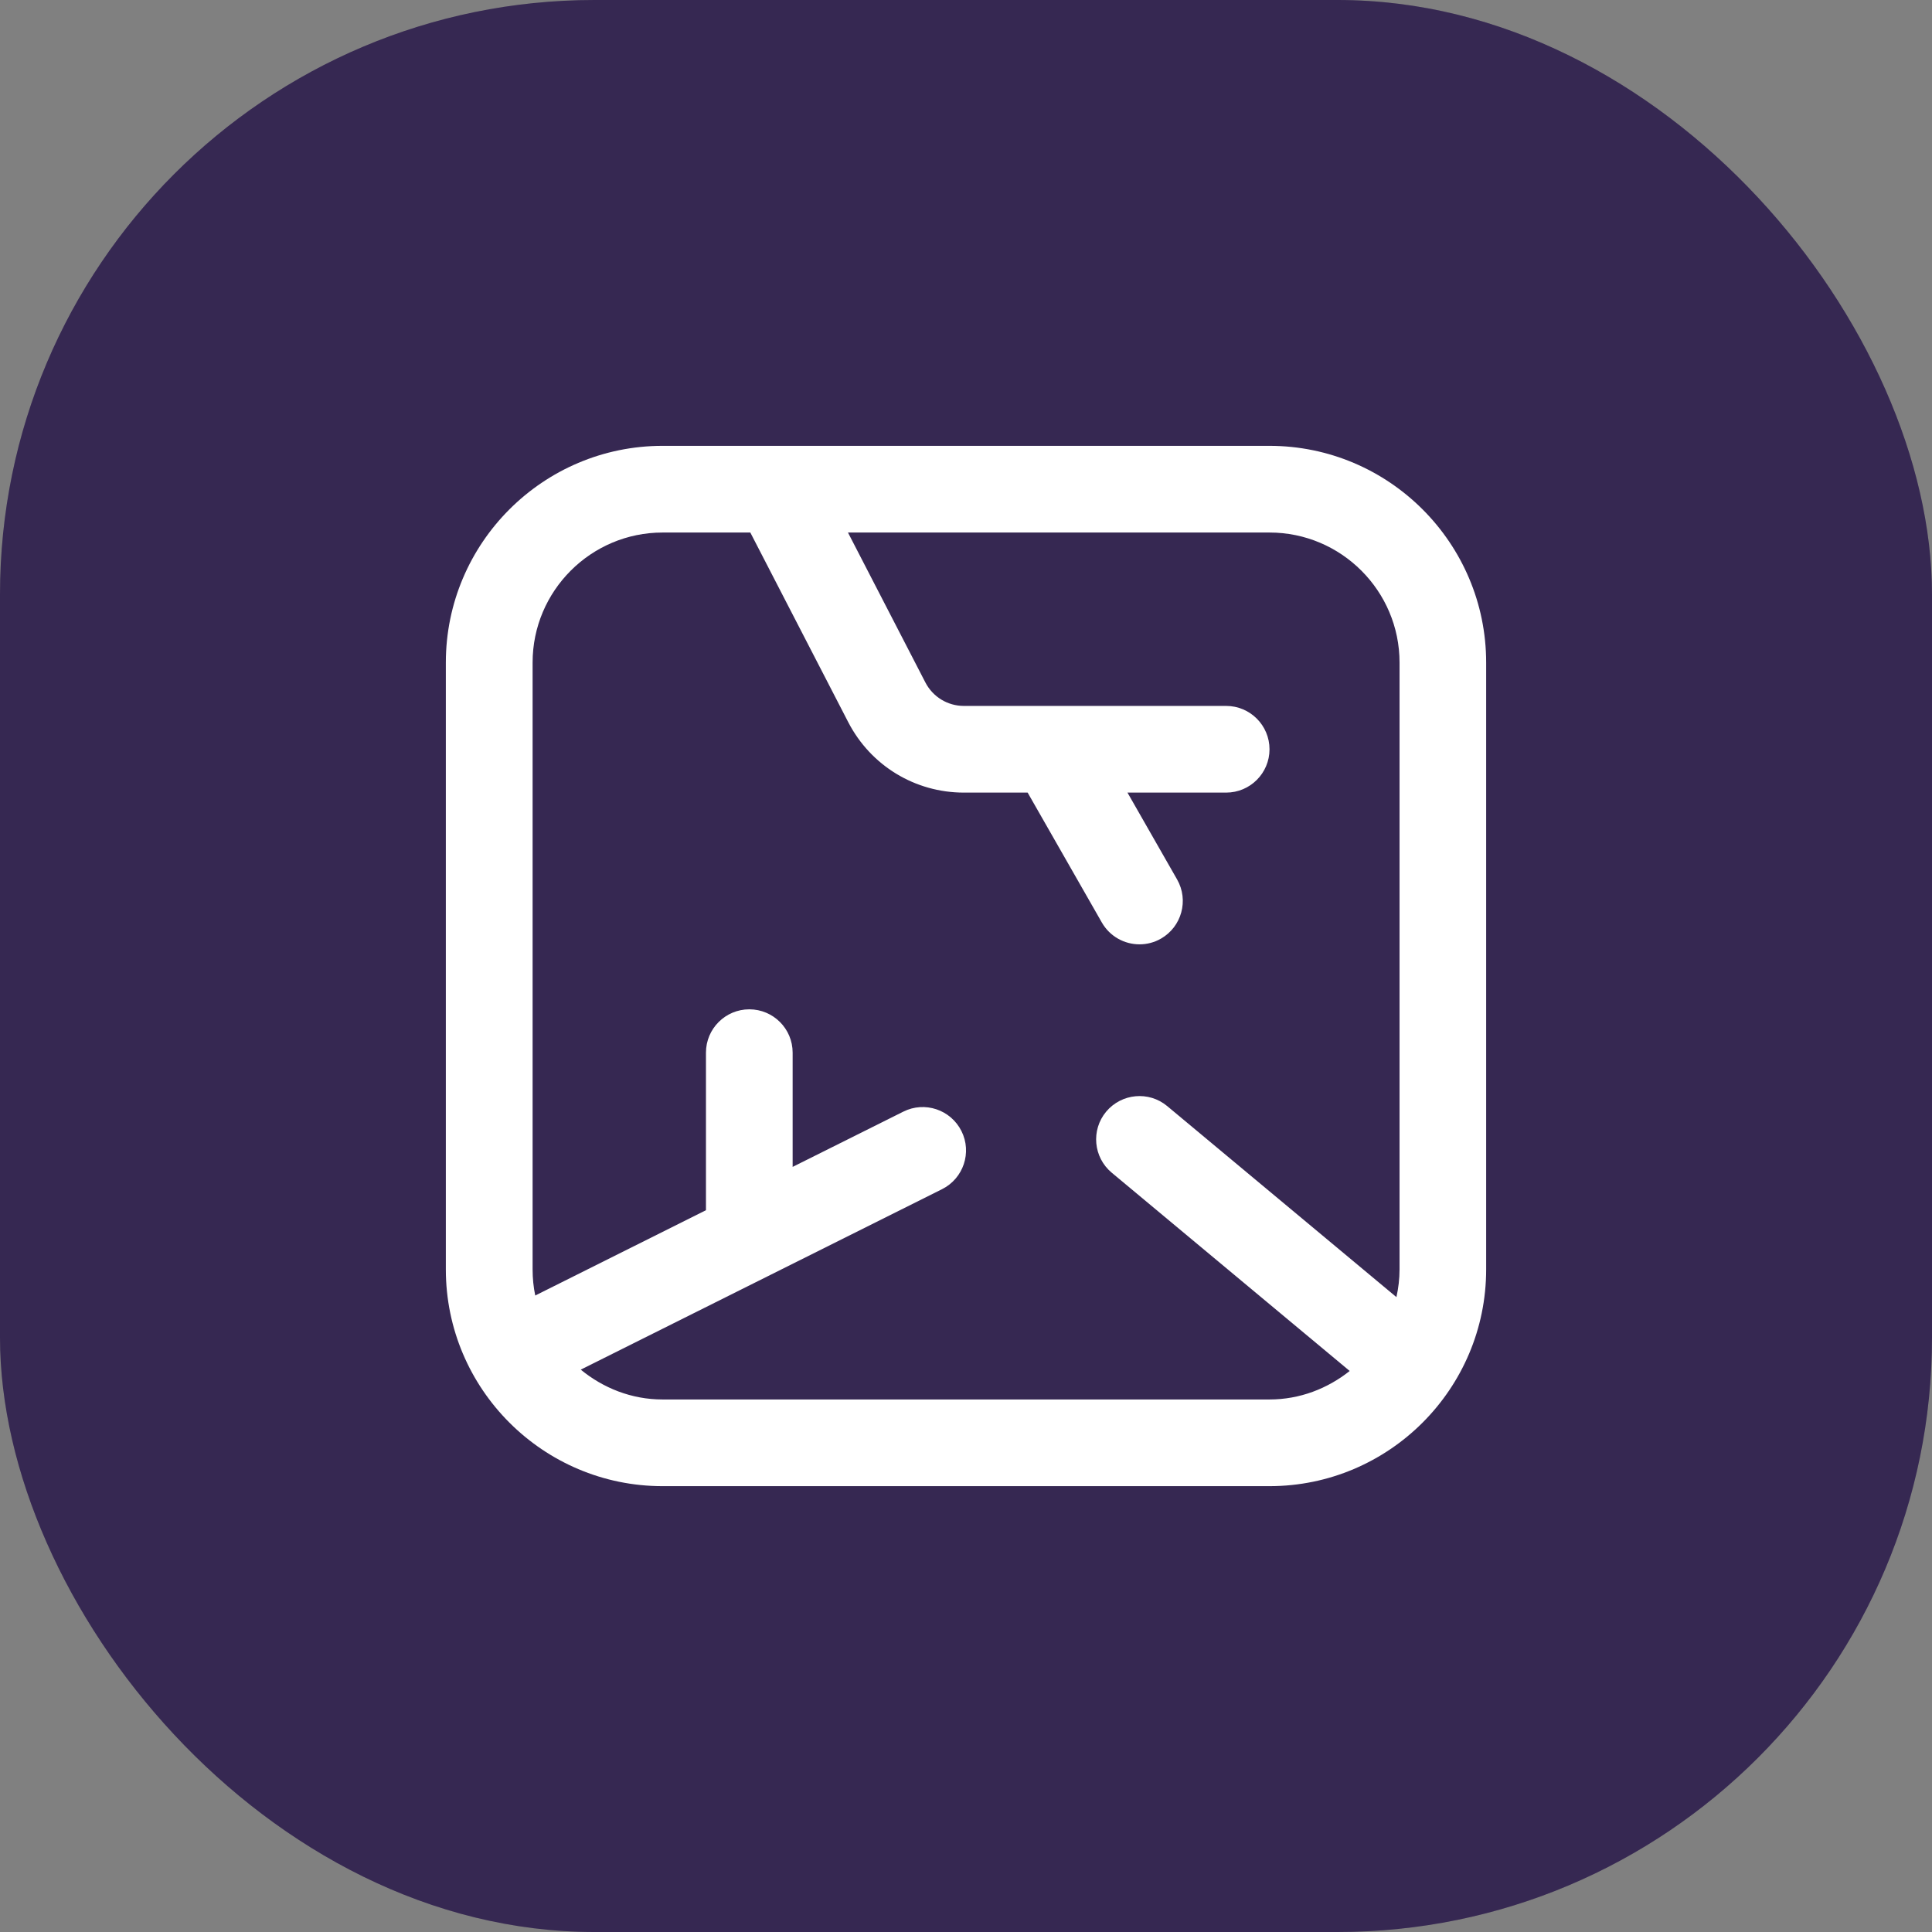 <?xml version="1.0" encoding="UTF-8"?>
<svg xmlns="http://www.w3.org/2000/svg" width="52" height="52" viewBox="0 0 52 52" fill="none">
  <rect x="0" y="0" width="52" height="52" fill="#808080" stroke="none"/>
  <rect width="52" height="52" rx="16" fill="#443266"></rect>
  <rect width="52" height="52" rx="16" fill="black" fill-opacity="0.2"></rect>
  <g clip-path="url(#clip0_15148_9837)">
    <path d="M34.167 12H17.833C14.617 12 12 14.617 12 17.833V34.167C12 37.383 14.617 40 17.833 40H34.167C37.383 40 40 37.383 40 34.167V17.833C40 14.617 37.383 12 34.167 12ZM17.833 37.667C16.994 37.667 16.234 37.358 15.631 36.864L25.355 32.007C25.931 31.719 26.166 31.019 25.878 30.443C25.589 29.866 24.889 29.631 24.313 29.92L21.334 31.407V28.332C21.334 27.688 20.812 27.166 20.168 27.166C19.524 27.166 19.001 27.688 19.001 28.332V32.573L14.406 34.869C14.359 34.642 14.335 34.407 14.335 34.167V17.833C14.335 15.904 15.905 14.333 17.834 14.333H20.195L22.832 19.44C23.437 20.608 24.628 21.333 25.943 21.333H27.659L29.656 24.829C29.872 25.206 30.265 25.417 30.67 25.417C30.866 25.417 31.066 25.368 31.248 25.263C31.806 24.943 32.001 24.23 31.682 23.671L30.346 21.333H33.002C33.646 21.333 34.169 20.811 34.169 20.167C34.169 19.523 33.646 19 33.002 19H25.943C25.505 19 25.108 18.757 24.907 18.369L22.823 14.333H34.169C36.099 14.333 37.669 15.904 37.669 17.833V34.167C37.669 34.423 37.638 34.671 37.585 34.912L31.416 29.771C30.921 29.358 30.186 29.427 29.773 29.92C29.36 30.415 29.428 31.151 29.922 31.563L36.327 36.9C35.731 37.373 34.987 37.667 34.169 37.667H17.833Z" fill="white"></path>
  </g>
  <defs>
    <clipPath id="clip0_15148_9837">
      <rect width="28" height="28" fill="white" transform="translate(12 12)"></rect>
    </clipPath>
  </defs>
</svg>
